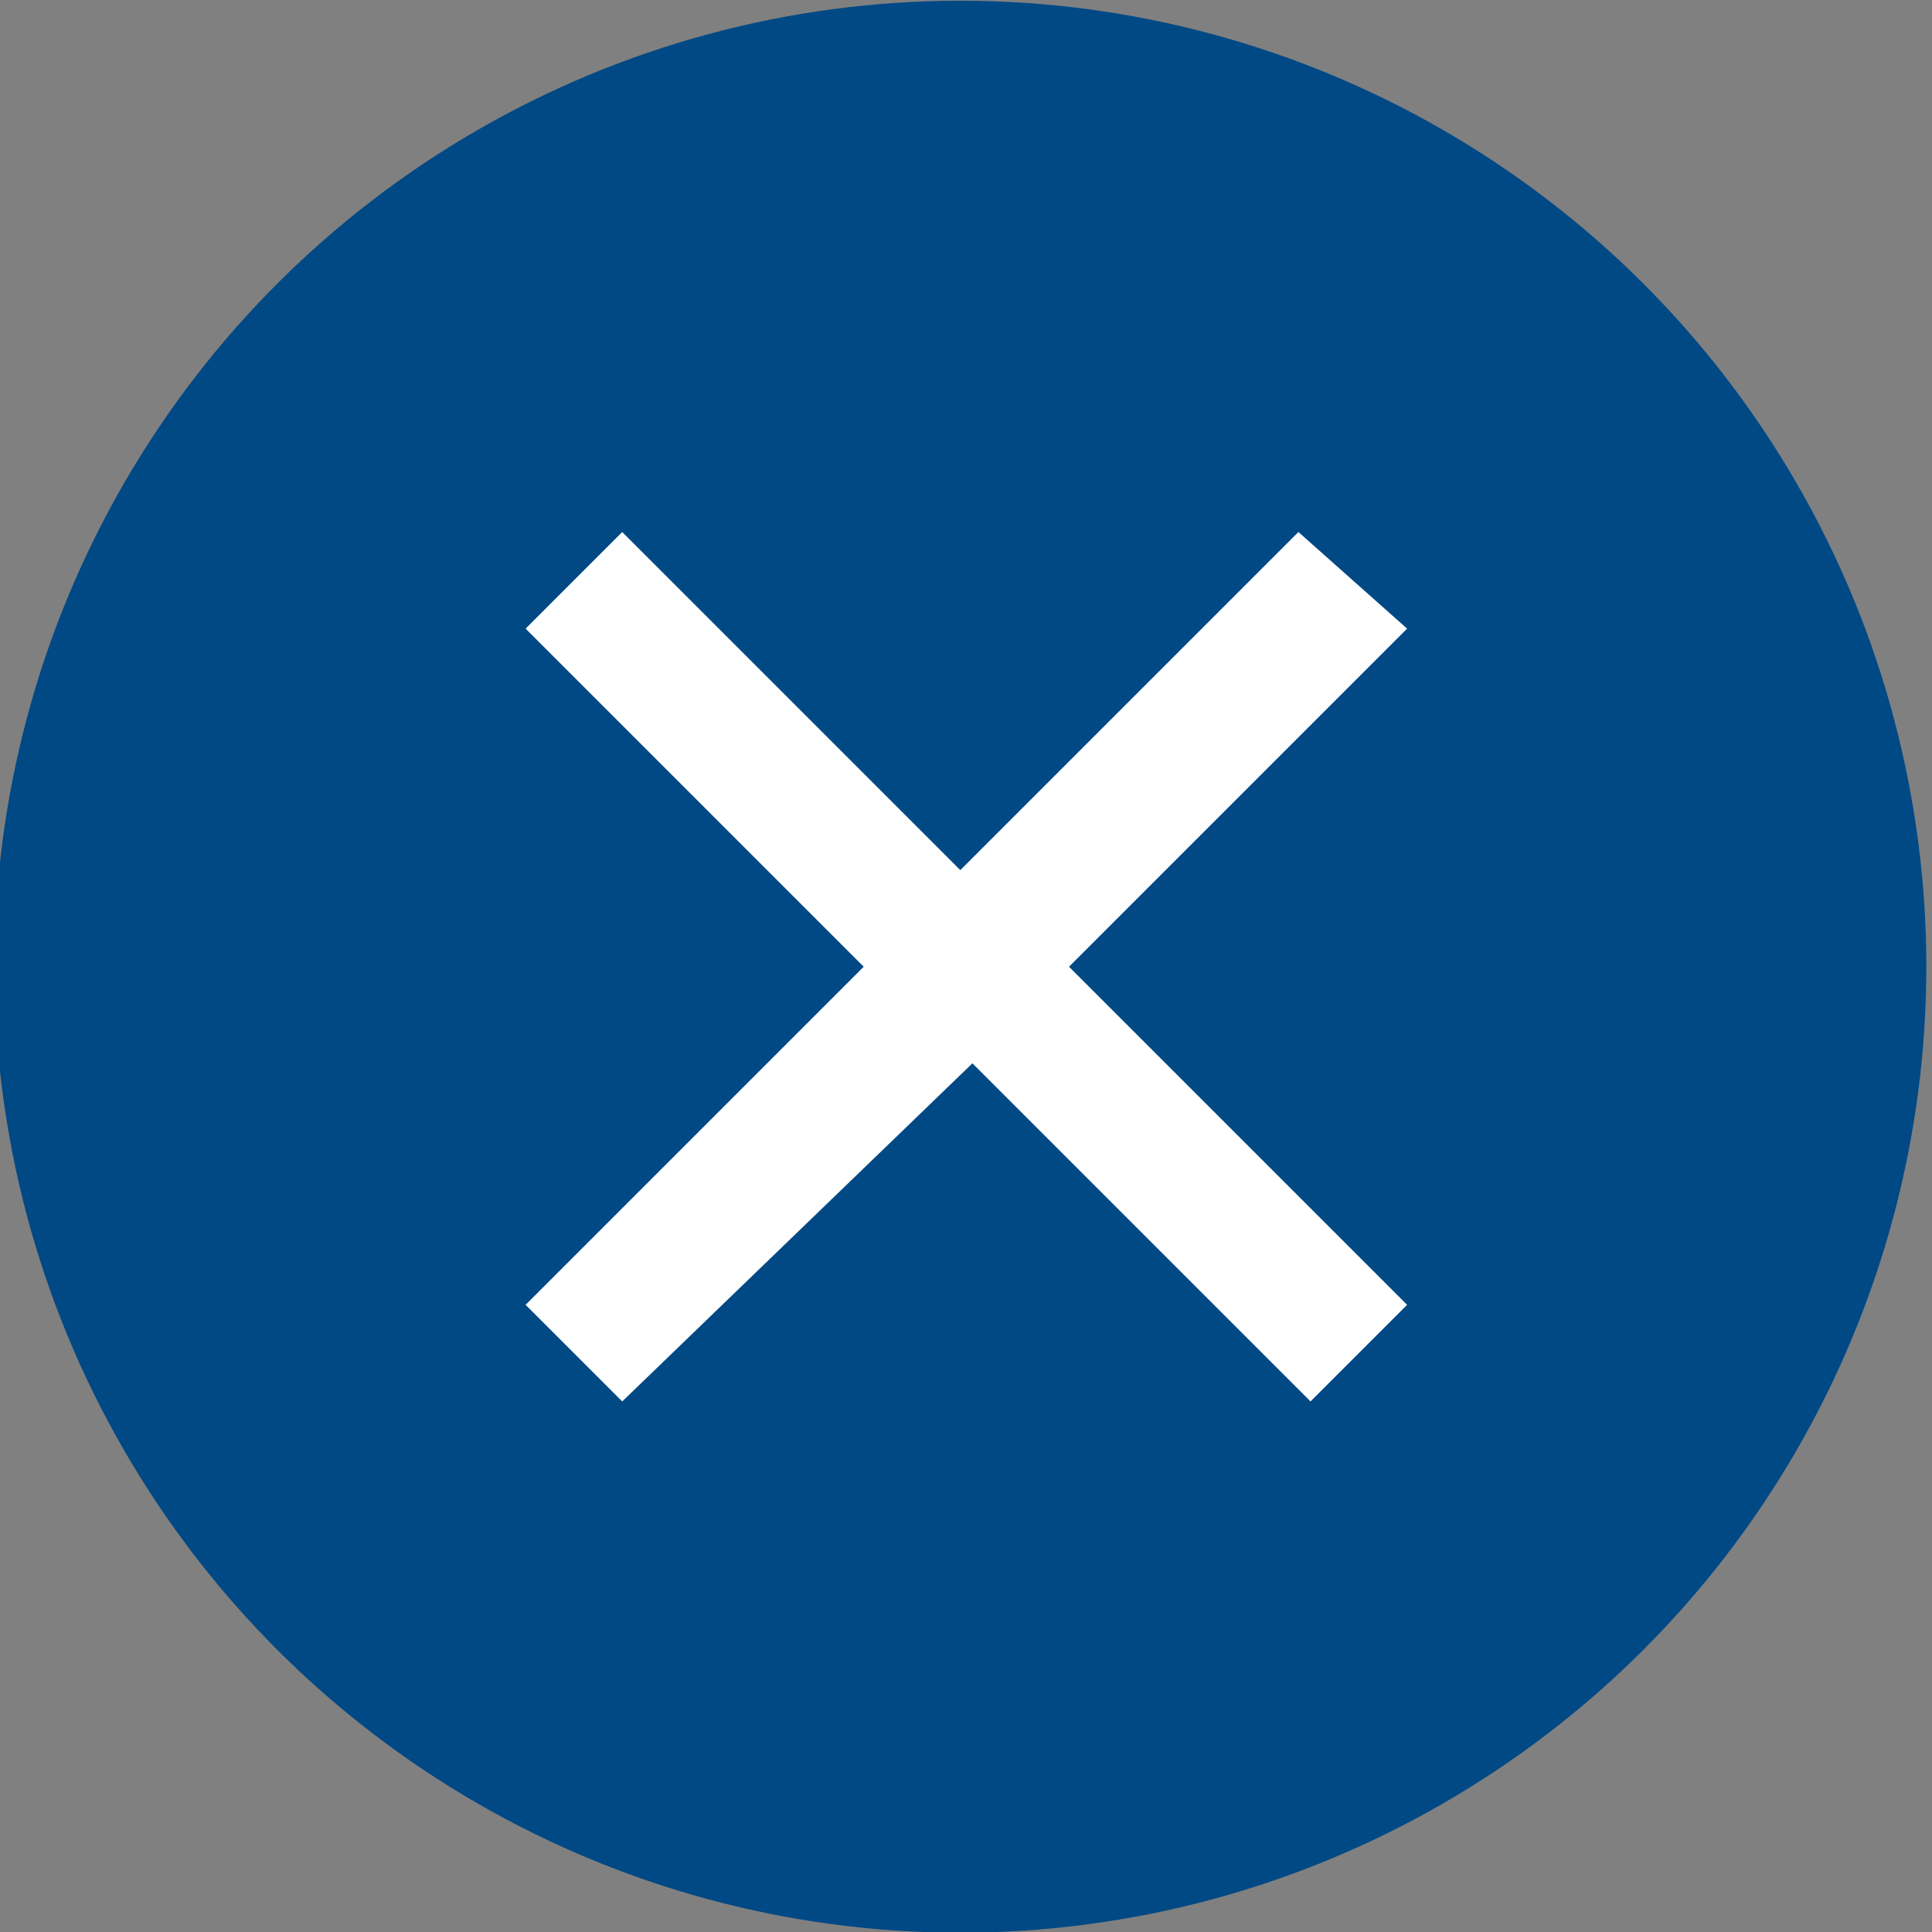 <?xml version="1.0" encoding="utf-8"?>
<!-- Generator: Adobe Illustrator 23.0.3, SVG Export Plug-In . SVG Version: 6.00 Build 0)  -->
<svg version="1.1" id="Layer_1" xmlns="http://www.w3.org/2000/svg" xmlns:xlink="http://www.w3.org/1999/xlink" x="0px" y="0px"
	 viewBox="0 0 16 16" style="enable-background:new 0 0 16 16;" xml:space="preserve">
<rect x="0" y="0" width="16" height="16" fill="#808080" stroke="none"/>
<style type="text/css">
	.st0{fill-rule:evenodd;clip-rule:evenodd;fill:#004985;}
	.st1{fill-rule:evenodd;clip-rule:evenodd;fill:#FFFFFF;}
</style>
<title>Group</title>
<desc>Created with Sketch.</desc>
<g id="Desktop">
	<g id="Page:-Startsida-Banner" transform="translate(-1602, -133)">
		
			<g id="Group" transform="translate(1610.453, 141.306) rotate(-90) translate(-1610.453, -141.306) translate(1602.453, 133.306)">
			<g>
				<g id="Mask">
					<circle class="st0" cx="8.3" cy="7.5" r="8"/>
				</g>
			</g>
			<g transform="translate(4, 4)">
				<path id="Icon-Close-White" class="st1" d="M4.3,2.7l2.8-2.8l0.8,0.8L5.1,3.5l2.8,2.8L7.1,7.2L4.3,4.4L1.5,7.2L0.7,6.4l2.8-2.8
					L0.7,0.7l0.8-0.8L4.3,2.7z"/>
			</g>
		</g>
	</g>
</g>
</svg>
